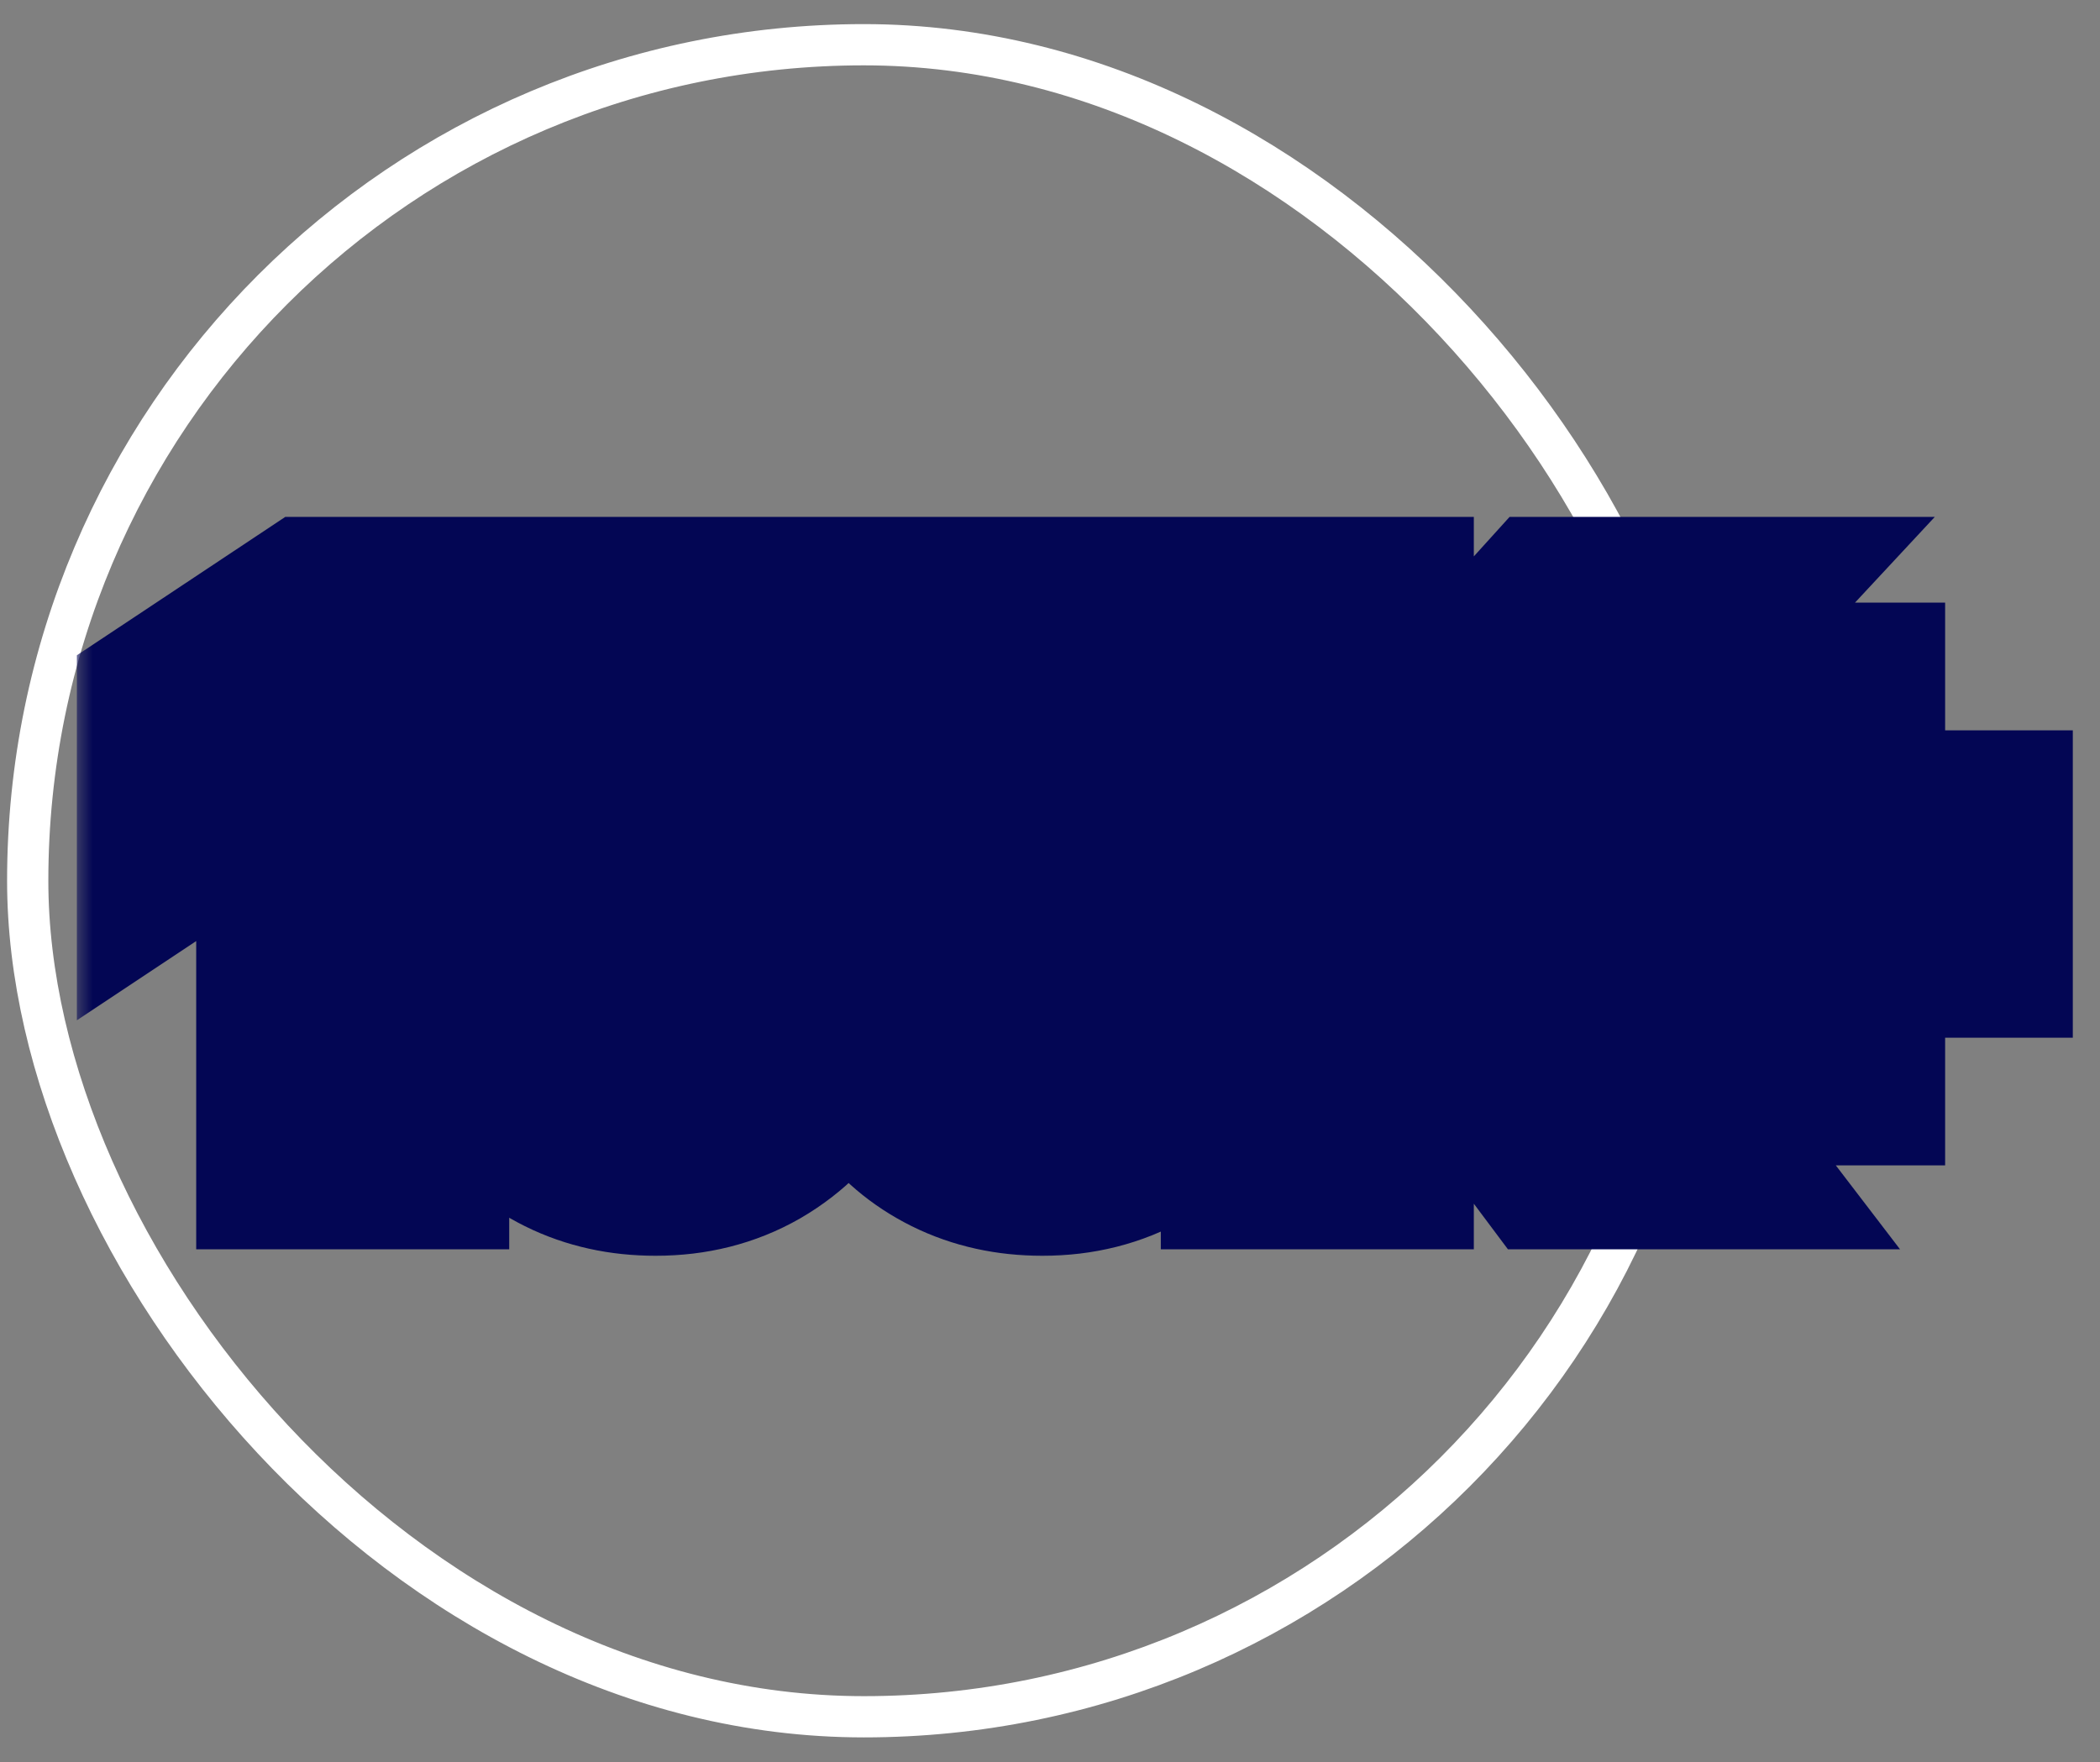<svg xmlns="http://www.w3.org/2000/svg" width="56" height="47" viewBox="0 0 56 47" fill="none"><rect x="0" y="0" width="56" height="47" fill="#808080" stroke="none"/><rect x="0.739" y="1.193" width="44.596" height="44.596" rx="22.298" stroke="white" stroke-width="1.1"></rect><mask id="path-2-outside-1_73_294" maskUnits="userSpaceOnUse" x="1.962" y="12.917" width="54" height="21" fill="black"><rect fill="white" x="1.962" y="12.917" width="54" height="21"></rect><path d="M10.176 17.189V29.917H8.635V18.805H8.561L5.453 20.868V19.302L8.635 17.189H10.176ZM17.482 30.091C16.753 30.091 16.096 29.946 15.512 29.656C14.928 29.366 14.459 28.968 14.107 28.463C13.755 27.957 13.562 27.381 13.529 26.735H15.021C15.079 27.311 15.34 27.787 15.804 28.164C16.272 28.537 16.831 28.724 17.482 28.724C18.004 28.724 18.468 28.602 18.874 28.357C19.284 28.113 19.605 27.777 19.837 27.35C20.073 26.919 20.191 26.433 20.191 25.89C20.191 25.335 20.069 24.84 19.825 24.405C19.584 23.965 19.253 23.619 18.83 23.367C18.408 23.114 17.925 22.985 17.382 22.981C16.993 22.977 16.593 23.037 16.183 23.162C15.773 23.282 15.435 23.437 15.17 23.628L13.728 23.454L14.499 17.189H21.111V18.556H15.791L15.344 22.31H15.418C15.68 22.103 16.007 21.931 16.4 21.794C16.794 21.658 17.204 21.589 17.631 21.589C18.41 21.589 19.104 21.776 19.713 22.149C20.326 22.517 20.807 23.023 21.155 23.665C21.507 24.307 21.683 25.041 21.683 25.865C21.683 26.677 21.501 27.402 21.136 28.04C20.776 28.674 20.278 29.175 19.645 29.544C19.011 29.909 18.29 30.091 17.482 30.091ZM27.797 30.091C27.067 30.091 26.411 29.946 25.826 29.656C25.242 29.366 24.774 28.968 24.422 28.463C24.07 27.957 23.877 27.381 23.844 26.735H25.335C25.393 27.311 25.655 27.787 26.119 28.164C26.587 28.537 27.146 28.724 27.797 28.724C28.319 28.724 28.783 28.602 29.189 28.357C29.599 28.113 29.92 27.777 30.152 27.35C30.388 26.919 30.506 26.433 30.506 25.89C30.506 25.335 30.384 24.84 30.14 24.405C29.899 23.965 29.568 23.619 29.145 23.367C28.723 23.114 28.24 22.985 27.697 22.981C27.308 22.977 26.908 23.037 26.498 23.162C26.087 23.282 25.75 23.437 25.485 23.628L24.043 23.454L24.814 17.189H31.426V18.556H26.106L25.659 22.31H25.733C25.994 22.103 26.322 21.931 26.715 21.794C27.109 21.658 27.519 21.589 27.946 21.589C28.725 21.589 29.419 21.776 30.028 22.149C30.641 22.517 31.121 23.023 31.47 23.665C31.822 24.307 31.998 25.041 31.998 25.865C31.998 26.677 31.815 27.402 31.451 28.04C31.09 28.674 30.593 29.175 29.959 29.544C29.325 29.909 28.605 30.091 27.797 30.091ZM34.358 29.917V17.189H35.899V23.503H36.048L41.766 17.189H43.779L38.435 22.932L43.779 29.917H41.915L37.49 24.001L35.899 25.79V29.917H34.358ZM47.075 27.68V19.476H48.467V27.68H47.075ZM43.669 24.274V22.882H51.872V24.274H43.669Z"></path></mask><path d="M10.176 17.189V29.917H8.635V18.805H8.561L5.453 20.868V19.302L8.635 17.189H10.176ZM17.482 30.091C16.753 30.091 16.096 29.946 15.512 29.656C14.928 29.366 14.459 28.968 14.107 28.463C13.755 27.957 13.562 27.381 13.529 26.735H15.021C15.079 27.311 15.34 27.787 15.804 28.164C16.272 28.537 16.831 28.724 17.482 28.724C18.004 28.724 18.468 28.602 18.874 28.357C19.284 28.113 19.605 27.777 19.837 27.35C20.073 26.919 20.191 26.433 20.191 25.89C20.191 25.335 20.069 24.84 19.825 24.405C19.584 23.965 19.253 23.619 18.83 23.367C18.408 23.114 17.925 22.985 17.382 22.981C16.993 22.977 16.593 23.037 16.183 23.162C15.773 23.282 15.435 23.437 15.17 23.628L13.728 23.454L14.499 17.189H21.111V18.556H15.791L15.344 22.31H15.418C15.68 22.103 16.007 21.931 16.4 21.794C16.794 21.658 17.204 21.589 17.631 21.589C18.41 21.589 19.104 21.776 19.713 22.149C20.326 22.517 20.807 23.023 21.155 23.665C21.507 24.307 21.683 25.041 21.683 25.865C21.683 26.677 21.501 27.402 21.136 28.04C20.776 28.674 20.278 29.175 19.645 29.544C19.011 29.909 18.29 30.091 17.482 30.091ZM27.797 30.091C27.067 30.091 26.411 29.946 25.826 29.656C25.242 29.366 24.774 28.968 24.422 28.463C24.07 27.957 23.877 27.381 23.844 26.735H25.335C25.393 27.311 25.655 27.787 26.119 28.164C26.587 28.537 27.146 28.724 27.797 28.724C28.319 28.724 28.783 28.602 29.189 28.357C29.599 28.113 29.92 27.777 30.152 27.35C30.388 26.919 30.506 26.433 30.506 25.89C30.506 25.335 30.384 24.84 30.14 24.405C29.899 23.965 29.568 23.619 29.145 23.367C28.723 23.114 28.24 22.985 27.697 22.981C27.308 22.977 26.908 23.037 26.498 23.162C26.087 23.282 25.75 23.437 25.485 23.628L24.043 23.454L24.814 17.189H31.426V18.556H26.106L25.659 22.31H25.733C25.994 22.103 26.322 21.931 26.715 21.794C27.109 21.658 27.519 21.589 27.946 21.589C28.725 21.589 29.419 21.776 30.028 22.149C30.641 22.517 31.121 23.023 31.47 23.665C31.822 24.307 31.998 25.041 31.998 25.865C31.998 26.677 31.815 27.402 31.451 28.04C31.09 28.674 30.593 29.175 29.959 29.544C29.325 29.909 28.605 30.091 27.797 30.091ZM34.358 29.917V17.189H35.899V23.503H36.048L41.766 17.189H43.779L38.435 22.932L43.779 29.917H41.915L37.49 24.001L35.899 25.79V29.917H34.358ZM47.075 27.68V19.476H48.467V27.68H47.075ZM43.669 24.274V22.882H51.872V24.274H43.669Z" fill="white"></path><path d="M10.176 17.189H13.579V13.786H10.176V17.189ZM10.176 29.917V33.32H13.579V29.917H10.176ZM8.635 29.917H5.232V33.32H8.635V29.917ZM8.635 18.805H12.038V15.402H8.635V18.805ZM8.561 18.805V15.402H7.534L6.678 15.97L8.561 18.805ZM5.453 20.868H2.05V27.213L7.336 23.703L5.453 20.868ZM5.453 19.302L3.571 16.468L2.05 17.477V19.302H5.453ZM8.635 17.189V13.786H7.608L6.753 14.354L8.635 17.189ZM10.176 17.189H6.773V29.917H10.176H13.579V17.189H10.176ZM10.176 29.917V26.514H8.635V29.917V33.32H10.176V29.917ZM8.635 29.917H12.038V18.805H8.635H5.232V29.917H8.635ZM8.635 18.805V15.402H8.561V18.805V22.208H8.635V18.805ZM8.561 18.805L6.678 15.97L3.571 18.034L5.453 20.868L7.336 23.703L10.443 21.64L8.561 18.805ZM5.453 20.868H8.856V19.302H5.453H2.05V20.868H5.453ZM5.453 19.302L7.336 22.137L10.518 20.024L8.635 17.189L6.753 14.354L3.571 16.468L5.453 19.302ZM8.635 17.189V20.592H10.176V17.189V13.786H8.635V17.189ZM15.512 29.656L13.998 32.704H13.998L15.512 29.656ZM14.107 28.463L16.899 26.517L14.107 28.463ZM13.529 26.735V23.332H9.947L10.131 26.909L13.529 26.735ZM15.021 26.735L18.407 26.394L18.098 23.332H15.021V26.735ZM15.804 28.164L13.658 30.805L13.671 30.816L13.684 30.826L15.804 28.164ZM18.874 28.357L17.132 25.434L17.125 25.438L17.119 25.442L18.874 28.357ZM19.837 27.35L16.853 25.715L16.848 25.725L19.837 27.35ZM19.825 24.405L16.84 26.038L16.849 26.055L16.858 26.072L19.825 24.405ZM17.382 22.981L17.346 26.384L17.356 26.384L17.382 22.981ZM16.183 23.162L17.14 26.427L17.155 26.423L17.17 26.418L16.183 23.162ZM15.17 23.628L14.762 27.006L16.079 27.165L17.156 26.391L15.17 23.628ZM13.728 23.454L10.351 23.038L9.934 26.423L13.32 26.832L13.728 23.454ZM14.499 17.189V13.786H11.489L11.121 16.774L14.499 17.189ZM21.111 17.189H24.514V13.786H21.111V17.189ZM21.111 18.556V21.959H24.514V18.556H21.111ZM15.791 18.556V15.154H12.77L12.412 18.154L15.791 18.556ZM15.344 22.31L11.965 21.907L11.511 25.713H15.344V22.31ZM15.418 22.31V25.713H16.605L17.534 24.976L15.418 22.31ZM19.713 22.149L17.936 25.051L17.948 25.058L17.959 25.065L19.713 22.149ZM21.155 23.665L18.163 25.286L18.167 25.294L18.171 25.301L21.155 23.665ZM21.136 28.04L18.181 26.352L18.178 26.358L21.136 28.04ZM19.645 29.544L21.341 32.494L21.348 32.49L21.355 32.486L19.645 29.544ZM17.482 30.091V26.688C17.215 26.688 17.086 26.638 17.025 26.608L15.512 29.656L13.998 32.704C15.106 33.254 16.29 33.494 17.482 33.494V30.091ZM15.512 29.656L17.025 26.608C16.922 26.557 16.905 26.526 16.899 26.517L14.107 28.463L11.315 30.408C12.013 31.41 12.933 32.175 13.998 32.704L15.512 29.656ZM14.107 28.463L16.899 26.517C16.901 26.521 16.906 26.528 16.912 26.539C16.918 26.55 16.922 26.562 16.926 26.572C16.929 26.582 16.93 26.588 16.93 26.588C16.93 26.588 16.929 26.579 16.928 26.561L13.529 26.735L10.131 26.909C10.195 28.157 10.58 29.354 11.315 30.408L14.107 28.463ZM13.529 26.735V30.138H15.021V26.735V23.332H13.529V26.735ZM15.021 26.735L11.635 27.076C11.787 28.586 12.517 29.878 13.658 30.805L15.804 28.164L17.95 25.523C18.025 25.585 18.143 25.704 18.244 25.889C18.347 26.077 18.393 26.258 18.407 26.394L15.021 26.735ZM15.804 28.164L13.684 30.826C14.808 31.722 16.132 32.127 17.482 32.127V28.724V25.321C17.482 25.321 17.486 25.321 17.494 25.322C17.502 25.322 17.514 25.323 17.529 25.326C17.56 25.33 17.602 25.339 17.651 25.356C17.755 25.391 17.851 25.444 17.924 25.503L15.804 28.164ZM17.482 28.724V32.127C18.558 32.127 19.64 31.868 20.629 31.272L18.874 28.357L17.119 25.442C17.196 25.395 17.278 25.362 17.355 25.341C17.429 25.322 17.476 25.321 17.482 25.321V28.724ZM18.874 28.357L20.616 31.28C21.56 30.717 22.308 29.929 22.827 28.976L19.837 27.35L16.848 25.725C16.869 25.686 16.906 25.629 16.963 25.57C17.021 25.509 17.081 25.464 17.132 25.434L18.874 28.357ZM19.837 27.35L22.821 28.986C23.36 28.003 23.594 26.943 23.594 25.89H20.191H16.788C16.788 25.913 16.786 25.9 16.796 25.86C16.806 25.818 16.825 25.767 16.853 25.715L19.837 27.35ZM20.191 25.89H23.594C23.594 24.818 23.353 23.737 22.791 22.738L19.825 24.405L16.858 26.072C16.827 26.016 16.807 25.961 16.796 25.918C16.786 25.876 16.788 25.863 16.788 25.89H20.191ZM19.825 24.405L22.81 22.771C22.284 21.81 21.529 21.015 20.577 20.446L18.83 23.367L17.084 26.287C17.041 26.262 16.989 26.223 16.939 26.17C16.888 26.117 16.856 26.069 16.84 26.038L19.825 24.405ZM18.83 23.367L20.577 20.446C19.582 19.851 18.494 19.587 17.408 19.579L17.382 22.981L17.356 26.384C17.366 26.384 17.335 26.385 17.276 26.369C17.216 26.353 17.148 26.326 17.084 26.287L18.83 23.367ZM17.382 22.981L17.419 19.579C16.65 19.57 15.905 19.69 15.196 19.905L16.183 23.162L17.17 26.418C17.281 26.384 17.336 26.384 17.346 26.384L17.382 22.981ZM16.183 23.162L15.226 19.896C14.555 20.093 13.841 20.392 13.184 20.864L15.17 23.628L17.156 26.391C17.089 26.439 17.047 26.458 17.044 26.46C17.043 26.46 17.049 26.457 17.065 26.451C17.081 26.445 17.106 26.437 17.14 26.427L16.183 23.162ZM15.17 23.628L15.578 20.249L14.136 20.075L13.728 23.454L13.32 26.832L14.762 27.006L15.17 23.628ZM13.728 23.454L17.105 23.869L17.876 17.605L14.499 17.189L11.121 16.774L10.351 23.038L13.728 23.454ZM14.499 17.189V20.592H21.111V17.189V13.786H14.499V17.189ZM21.111 17.189H17.708V18.556H21.111H24.514V17.189H21.111ZM21.111 18.556V15.154H15.791V18.556V21.959H21.111V18.556ZM15.791 18.556L12.412 18.154L11.965 21.907L15.344 22.31L18.723 22.713L19.17 18.959L15.791 18.556ZM15.344 22.31V25.713H15.418V22.31V18.907H15.344V22.31ZM15.418 22.31L17.534 24.976C17.481 25.018 17.447 25.036 17.442 25.038C17.438 25.04 17.46 25.029 17.517 25.009L16.4 21.794L15.284 18.58C14.616 18.812 13.928 19.149 13.303 19.645L15.418 22.31ZM16.4 21.794L17.517 25.009C17.543 25 17.575 24.992 17.631 24.992V21.589V18.186C16.833 18.186 16.045 18.315 15.284 18.58L16.4 21.794ZM17.631 21.589V24.992C17.842 24.992 17.91 25.035 17.936 25.051L19.713 22.149L21.49 19.247C20.298 18.517 18.978 18.186 17.631 18.186V21.589ZM19.713 22.149L17.959 25.065C18.04 25.113 18.098 25.167 18.163 25.286L21.155 23.665L24.146 22.044C23.515 20.879 22.612 19.921 21.466 19.232L19.713 22.149ZM21.155 23.665L18.171 25.301C18.215 25.381 18.28 25.539 18.28 25.865H21.683H25.086C25.086 24.542 24.799 23.233 24.138 22.029L21.155 23.665ZM21.683 25.865H18.28C18.28 26.149 18.222 26.281 18.181 26.352L21.136 28.04L24.09 29.729C24.779 28.524 25.086 27.206 25.086 25.865H21.683ZM21.136 28.04L18.178 26.358C18.116 26.466 18.051 26.534 17.933 26.603L19.645 29.544L21.355 32.486C22.506 31.816 23.435 30.882 24.094 29.722L21.136 28.04ZM19.645 29.544L17.948 26.594C17.883 26.632 17.758 26.688 17.482 26.688V30.091V33.494C18.821 33.494 20.138 33.186 21.341 32.494L19.645 29.544ZM25.826 29.656L24.313 32.704L25.826 29.656ZM24.422 28.463L27.214 26.517L24.422 28.463ZM23.844 26.735V23.332H20.262L20.446 26.909L23.844 26.735ZM25.335 26.735L28.721 26.394L28.413 23.332H25.335V26.735ZM26.119 28.164L23.973 30.805L23.986 30.816L23.999 30.826L26.119 28.164ZM29.189 28.357L27.447 25.434L27.44 25.438L27.433 25.442L29.189 28.357ZM30.152 27.35L27.168 25.715L27.162 25.725L30.152 27.35ZM30.14 24.405L27.154 26.038L27.163 26.055L27.173 26.072L30.14 24.405ZM27.697 22.981L27.661 26.384L27.671 26.384L27.697 22.981ZM26.498 23.162L27.454 26.427L27.469 26.423L27.485 26.418L26.498 23.162ZM25.485 23.628L25.077 27.006L26.394 27.165L27.471 26.391L25.485 23.628ZM24.043 23.454L20.666 23.038L20.249 26.423L23.635 26.832L24.043 23.454ZM24.814 17.189V13.786H21.804L21.436 16.774L24.814 17.189ZM31.426 17.189H34.829V13.786H31.426V17.189ZM31.426 18.556V21.959H34.829V18.556H31.426ZM26.106 18.556V15.154H23.085L22.727 18.154L26.106 18.556ZM25.659 22.31L22.28 21.907L21.826 25.713H25.659V22.31ZM25.733 22.31V25.713H26.919L27.849 24.976L25.733 22.31ZM30.028 22.149L28.251 25.051L28.262 25.058L28.274 25.065L30.028 22.149ZM31.47 23.665L28.478 25.286L28.482 25.294L28.486 25.301L31.47 23.665ZM31.451 28.04L28.496 26.352L28.493 26.358L31.451 28.04ZM29.959 29.544L31.656 32.494L31.663 32.49L31.67 32.486L29.959 29.544ZM27.797 30.091V26.688C27.53 26.688 27.401 26.638 27.34 26.608L25.826 29.656L24.313 32.704C25.421 33.254 26.605 33.494 27.797 33.494V30.091ZM25.826 29.656L27.34 26.608C27.237 26.557 27.22 26.526 27.214 26.517L24.422 28.463L21.63 30.408C22.328 31.41 23.248 32.175 24.313 32.704L25.826 29.656ZM24.422 28.463L27.214 26.517C27.216 26.521 27.221 26.528 27.227 26.539C27.232 26.55 27.237 26.562 27.241 26.572C27.244 26.582 27.245 26.588 27.245 26.588C27.245 26.588 27.243 26.579 27.242 26.561L23.844 26.735L20.446 26.909C20.51 28.157 20.895 29.354 21.63 30.408L24.422 28.463ZM23.844 26.735V30.138H25.335V26.735V23.332H23.844V26.735ZM25.335 26.735L21.95 27.076C22.102 28.586 22.832 29.878 23.973 30.805L26.119 28.164L28.264 25.523C28.34 25.585 28.458 25.704 28.559 25.889C28.662 26.077 28.708 26.258 28.721 26.394L25.335 26.735ZM26.119 28.164L23.999 30.826C25.123 31.722 26.447 32.127 27.797 32.127V28.724V25.321C27.797 25.321 27.801 25.321 27.809 25.322C27.817 25.322 27.829 25.323 27.844 25.326C27.875 25.33 27.917 25.339 27.965 25.356C28.07 25.391 28.166 25.444 28.239 25.503L26.119 28.164ZM27.797 28.724V32.127C28.872 32.127 29.955 31.868 30.944 31.272L29.189 28.357L27.433 25.442C27.511 25.395 27.593 25.362 27.669 25.341C27.744 25.322 27.791 25.321 27.797 25.321V28.724ZM29.189 28.357L30.931 31.28C31.875 30.717 32.623 29.929 33.142 28.976L30.152 27.35L27.162 25.725C27.184 25.686 27.221 25.629 27.278 25.57C27.336 25.509 27.396 25.464 27.447 25.434L29.189 28.357ZM30.152 27.35L33.136 28.986C33.675 28.003 33.909 26.943 33.909 25.89H30.506H27.103C27.103 25.913 27.101 25.9 27.111 25.86C27.121 25.818 27.139 25.767 27.168 25.715L30.152 27.35ZM30.506 25.89H33.909C33.909 24.818 33.668 23.737 33.106 22.738L30.14 24.405L27.173 26.072C27.142 26.016 27.122 25.961 27.111 25.918C27.101 25.876 27.103 25.863 27.103 25.89H30.506ZM30.14 24.405L33.125 22.771C32.599 21.81 31.843 21.015 30.892 20.446L29.145 23.367L27.399 26.287C27.356 26.262 27.304 26.223 27.253 26.17C27.203 26.117 27.171 26.069 27.154 26.038L30.14 24.405ZM29.145 23.367L30.892 20.446C29.897 19.851 28.808 19.587 27.723 19.579L27.697 22.981L27.671 26.384C27.68 26.384 27.65 26.385 27.591 26.369C27.531 26.353 27.463 26.326 27.399 26.287L29.145 23.367ZM27.697 22.981L27.733 19.579C26.965 19.57 26.22 19.69 25.511 19.905L26.498 23.162L27.485 26.418C27.596 26.384 27.651 26.384 27.661 26.384L27.697 22.981ZM26.498 23.162L25.541 19.896C24.869 20.093 24.156 20.392 23.499 20.864L25.485 23.628L27.471 26.391C27.404 26.439 27.362 26.458 27.359 26.46C27.358 26.46 27.364 26.457 27.38 26.451C27.396 26.445 27.421 26.437 27.454 26.427L26.498 23.162ZM25.485 23.628L25.892 20.249L24.451 20.075L24.043 23.454L23.635 26.832L25.077 27.006L25.485 23.628ZM24.043 23.454L27.42 23.869L28.191 17.605L24.814 17.189L21.436 16.774L20.666 23.038L24.043 23.454ZM24.814 17.189V20.592H31.426V17.189V13.786H24.814V17.189ZM31.426 17.189H28.023V18.556H31.426H34.829V17.189H31.426ZM31.426 18.556V15.154H26.106V18.556V21.959H31.426V18.556ZM26.106 18.556L22.727 18.154L22.28 21.907L25.659 22.31L29.038 22.713L29.485 18.959L26.106 18.556ZM25.659 22.31V25.713H25.733V22.31V18.907H25.659V22.31ZM25.733 22.31L27.849 24.976C27.796 25.018 27.761 25.036 27.757 25.038C27.753 25.04 27.775 25.029 27.832 25.009L26.715 21.794L25.599 18.58C24.93 18.812 24.243 19.149 23.618 19.645L25.733 22.31ZM26.715 21.794L27.832 25.009C27.858 25 27.89 24.992 27.946 24.992V21.589V18.186C27.148 18.186 26.36 18.315 25.599 18.58L26.715 21.794ZM27.946 21.589V24.992C28.156 24.992 28.225 25.035 28.251 25.051L30.028 22.149L31.805 19.247C30.613 18.517 29.293 18.186 27.946 18.186V21.589ZM30.028 22.149L28.274 25.065C28.355 25.113 28.413 25.167 28.478 25.286L31.47 23.665L34.461 22.044C33.83 20.879 32.927 19.921 31.781 19.232L30.028 22.149ZM31.47 23.665L28.486 25.301C28.53 25.381 28.595 25.539 28.595 25.865H31.998H35.401C35.401 24.542 35.114 23.233 34.453 22.029L31.47 23.665ZM31.998 25.865H28.595C28.595 26.149 28.537 26.281 28.496 26.352L31.451 28.04L34.405 29.729C35.094 28.524 35.401 27.206 35.401 25.865H31.998ZM31.451 28.04L28.493 26.358C28.431 26.466 28.366 26.534 28.248 26.603L29.959 29.544L31.67 32.486C32.821 31.816 33.749 30.882 34.409 29.722L31.451 28.04ZM29.959 29.544L28.263 26.594C28.198 26.632 28.073 26.688 27.797 26.688V30.091V33.494C29.136 33.494 30.453 33.186 31.656 32.494L29.959 29.544ZM34.358 29.917H30.955V33.32H34.358V29.917ZM34.358 17.189V13.786H30.955V17.189H34.358ZM35.899 17.189H39.302V13.786H35.899V17.189ZM35.899 23.503H32.496V26.906H35.899V23.503ZM36.048 23.503V26.906H37.557L38.571 25.788L36.048 23.503ZM41.766 17.189V13.786H40.256L39.243 14.905L41.766 17.189ZM43.779 17.189L46.27 19.508L51.595 13.786H43.779V17.189ZM38.435 22.932L35.944 20.613L33.986 22.717L35.732 25L38.435 22.932ZM43.779 29.917V33.32H50.667L46.482 27.849L43.779 29.917ZM41.915 29.917L39.19 31.955L40.211 33.32H41.915V29.917ZM37.49 24.001L40.215 21.962L37.717 18.623L34.947 21.74L37.49 24.001ZM35.899 25.79L33.356 23.53L32.496 24.497V25.79H35.899ZM35.899 29.917V33.32H39.302V29.917H35.899ZM34.358 29.917H37.761V17.189H34.358H30.955V29.917H34.358ZM34.358 17.189V20.592H35.899V17.189V13.786H34.358V17.189ZM35.899 17.189H32.496V23.503H35.899H39.302V17.189H35.899ZM35.899 23.503V26.906H36.048V23.503V20.101H35.899V23.503ZM36.048 23.503L38.571 25.788L44.288 19.473L41.766 17.189L39.243 14.905L33.526 21.219L36.048 23.503ZM41.766 17.189V20.592H43.779V17.189V13.786H41.766V17.189ZM43.779 17.189L41.288 14.871L35.944 20.613L38.435 22.932L40.925 25.25L46.27 19.508L43.779 17.189ZM38.435 22.932L35.732 25L41.077 31.985L43.779 29.917L46.482 27.849L41.137 20.864L38.435 22.932ZM43.779 29.917V26.514H41.915V29.917V33.32H43.779V29.917ZM41.915 29.917L44.64 27.879L40.215 21.962L37.49 24.001L34.765 26.039L39.19 31.955L41.915 29.917ZM37.49 24.001L34.947 21.74L33.356 23.53L35.899 25.79L38.442 28.051L40.033 26.261L37.49 24.001ZM35.899 25.79H32.496V29.917H35.899H39.302V25.79H35.899ZM35.899 29.917V26.514H34.358V29.917V33.32H35.899V29.917ZM47.075 27.68H43.672V31.083H47.075V27.68ZM47.075 19.476V16.073H43.672V19.476H47.075ZM48.467 19.476H51.87V16.073H48.467V19.476ZM48.467 27.68V31.083H51.87V27.68H48.467ZM43.669 24.274H40.266V27.677H43.669V24.274ZM43.669 22.882V19.479H40.266V22.882H43.669ZM51.872 22.882H55.275V19.479H51.872V22.882ZM51.872 24.274V27.677H55.275V24.274H51.872ZM47.075 27.68H50.477V19.476H47.075H43.672V27.68H47.075ZM47.075 19.476V22.879H48.467V19.476V16.073H47.075V19.476ZM48.467 19.476H45.064V27.68H48.467H51.87V19.476H48.467ZM48.467 27.68V24.277H47.075V27.68V31.083H48.467V27.68ZM43.669 24.274H47.072V22.882H43.669H40.266V24.274H43.669ZM43.669 22.882V26.285H51.872V22.882V19.479H43.669V22.882ZM51.872 22.882H48.469V24.274H51.872H55.275V22.882H51.872ZM51.872 24.274V20.871H43.669V24.274V27.677H51.872V24.274Z" fill="#030654" mask="url(#path-2-outside-1_73_294)"></path></svg>